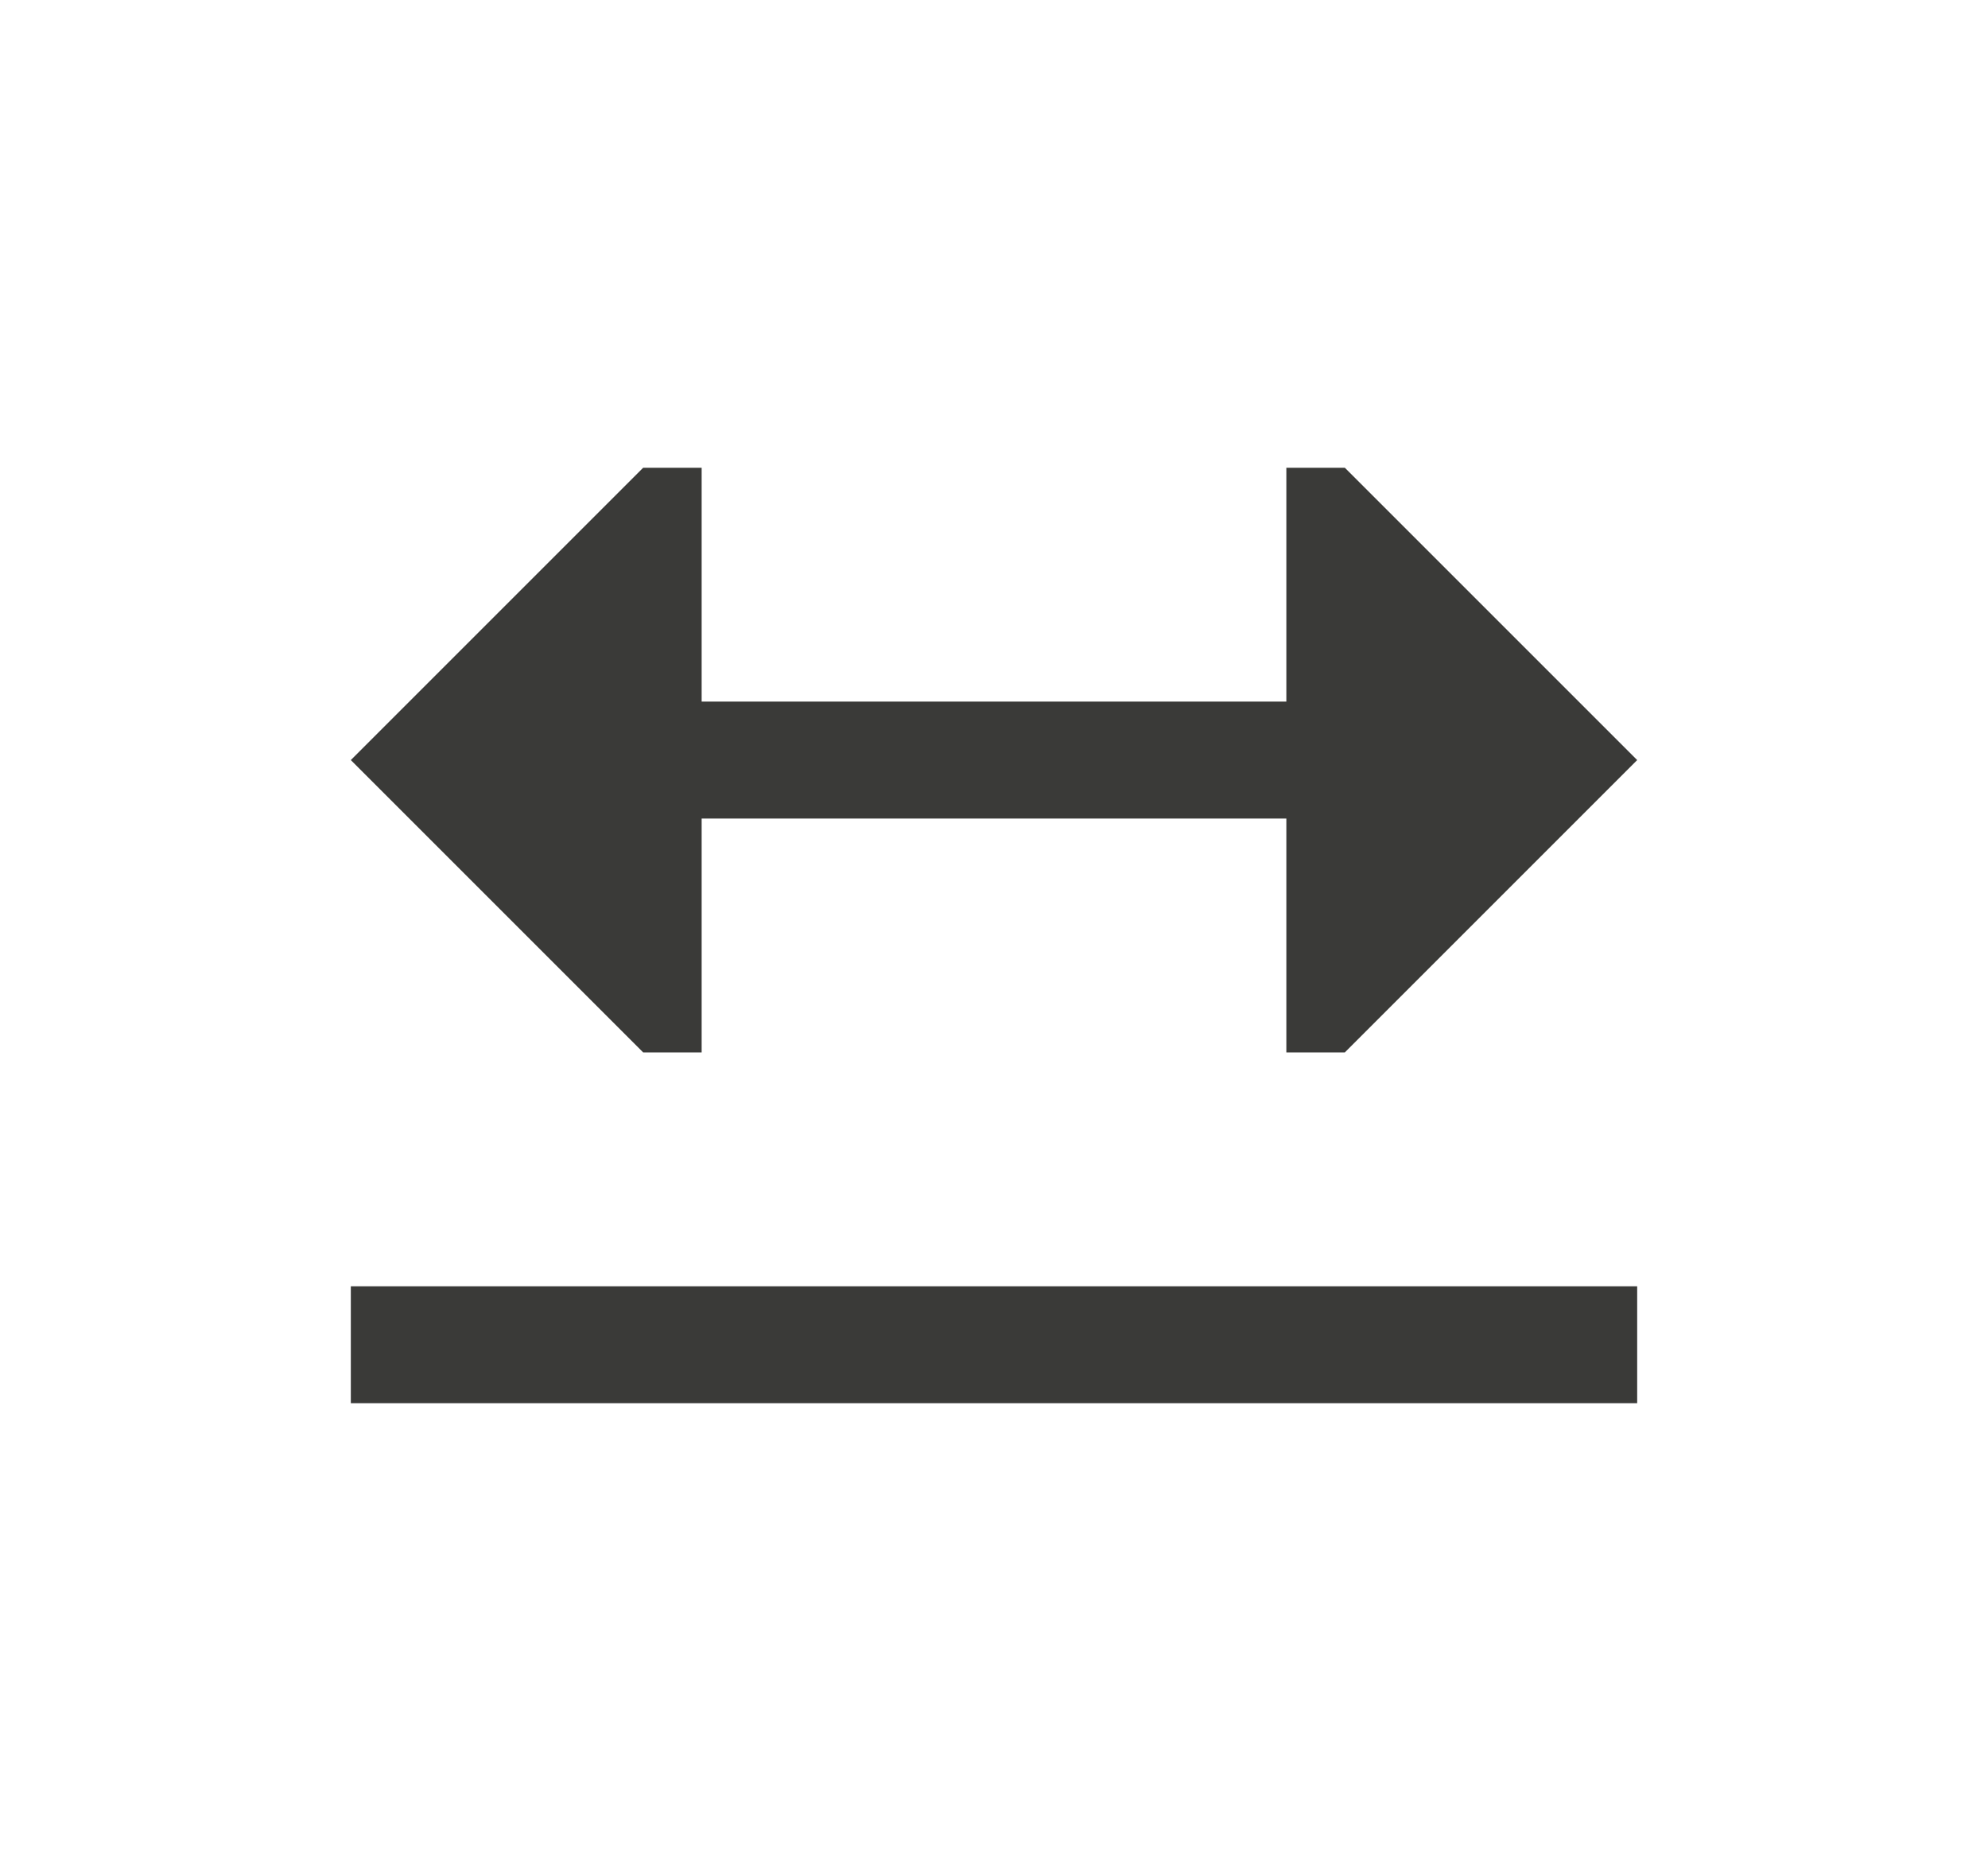 <svg height="16" viewBox="0 0 17 16" width="17" xmlns="http://www.w3.org/2000/svg"><g fill="#3a3a38" transform="translate(0 1)"><path d="m5.5 4-2.5 2.5 2.5 2.5h.5v-2h1 3 1v2h.5l2.5-2.5-2.5-2.5h-.5v2h-1-3-1v-2z" transform="translate(0 -1)"/><path d="m3 10h11v1h-11z"/></g></svg>